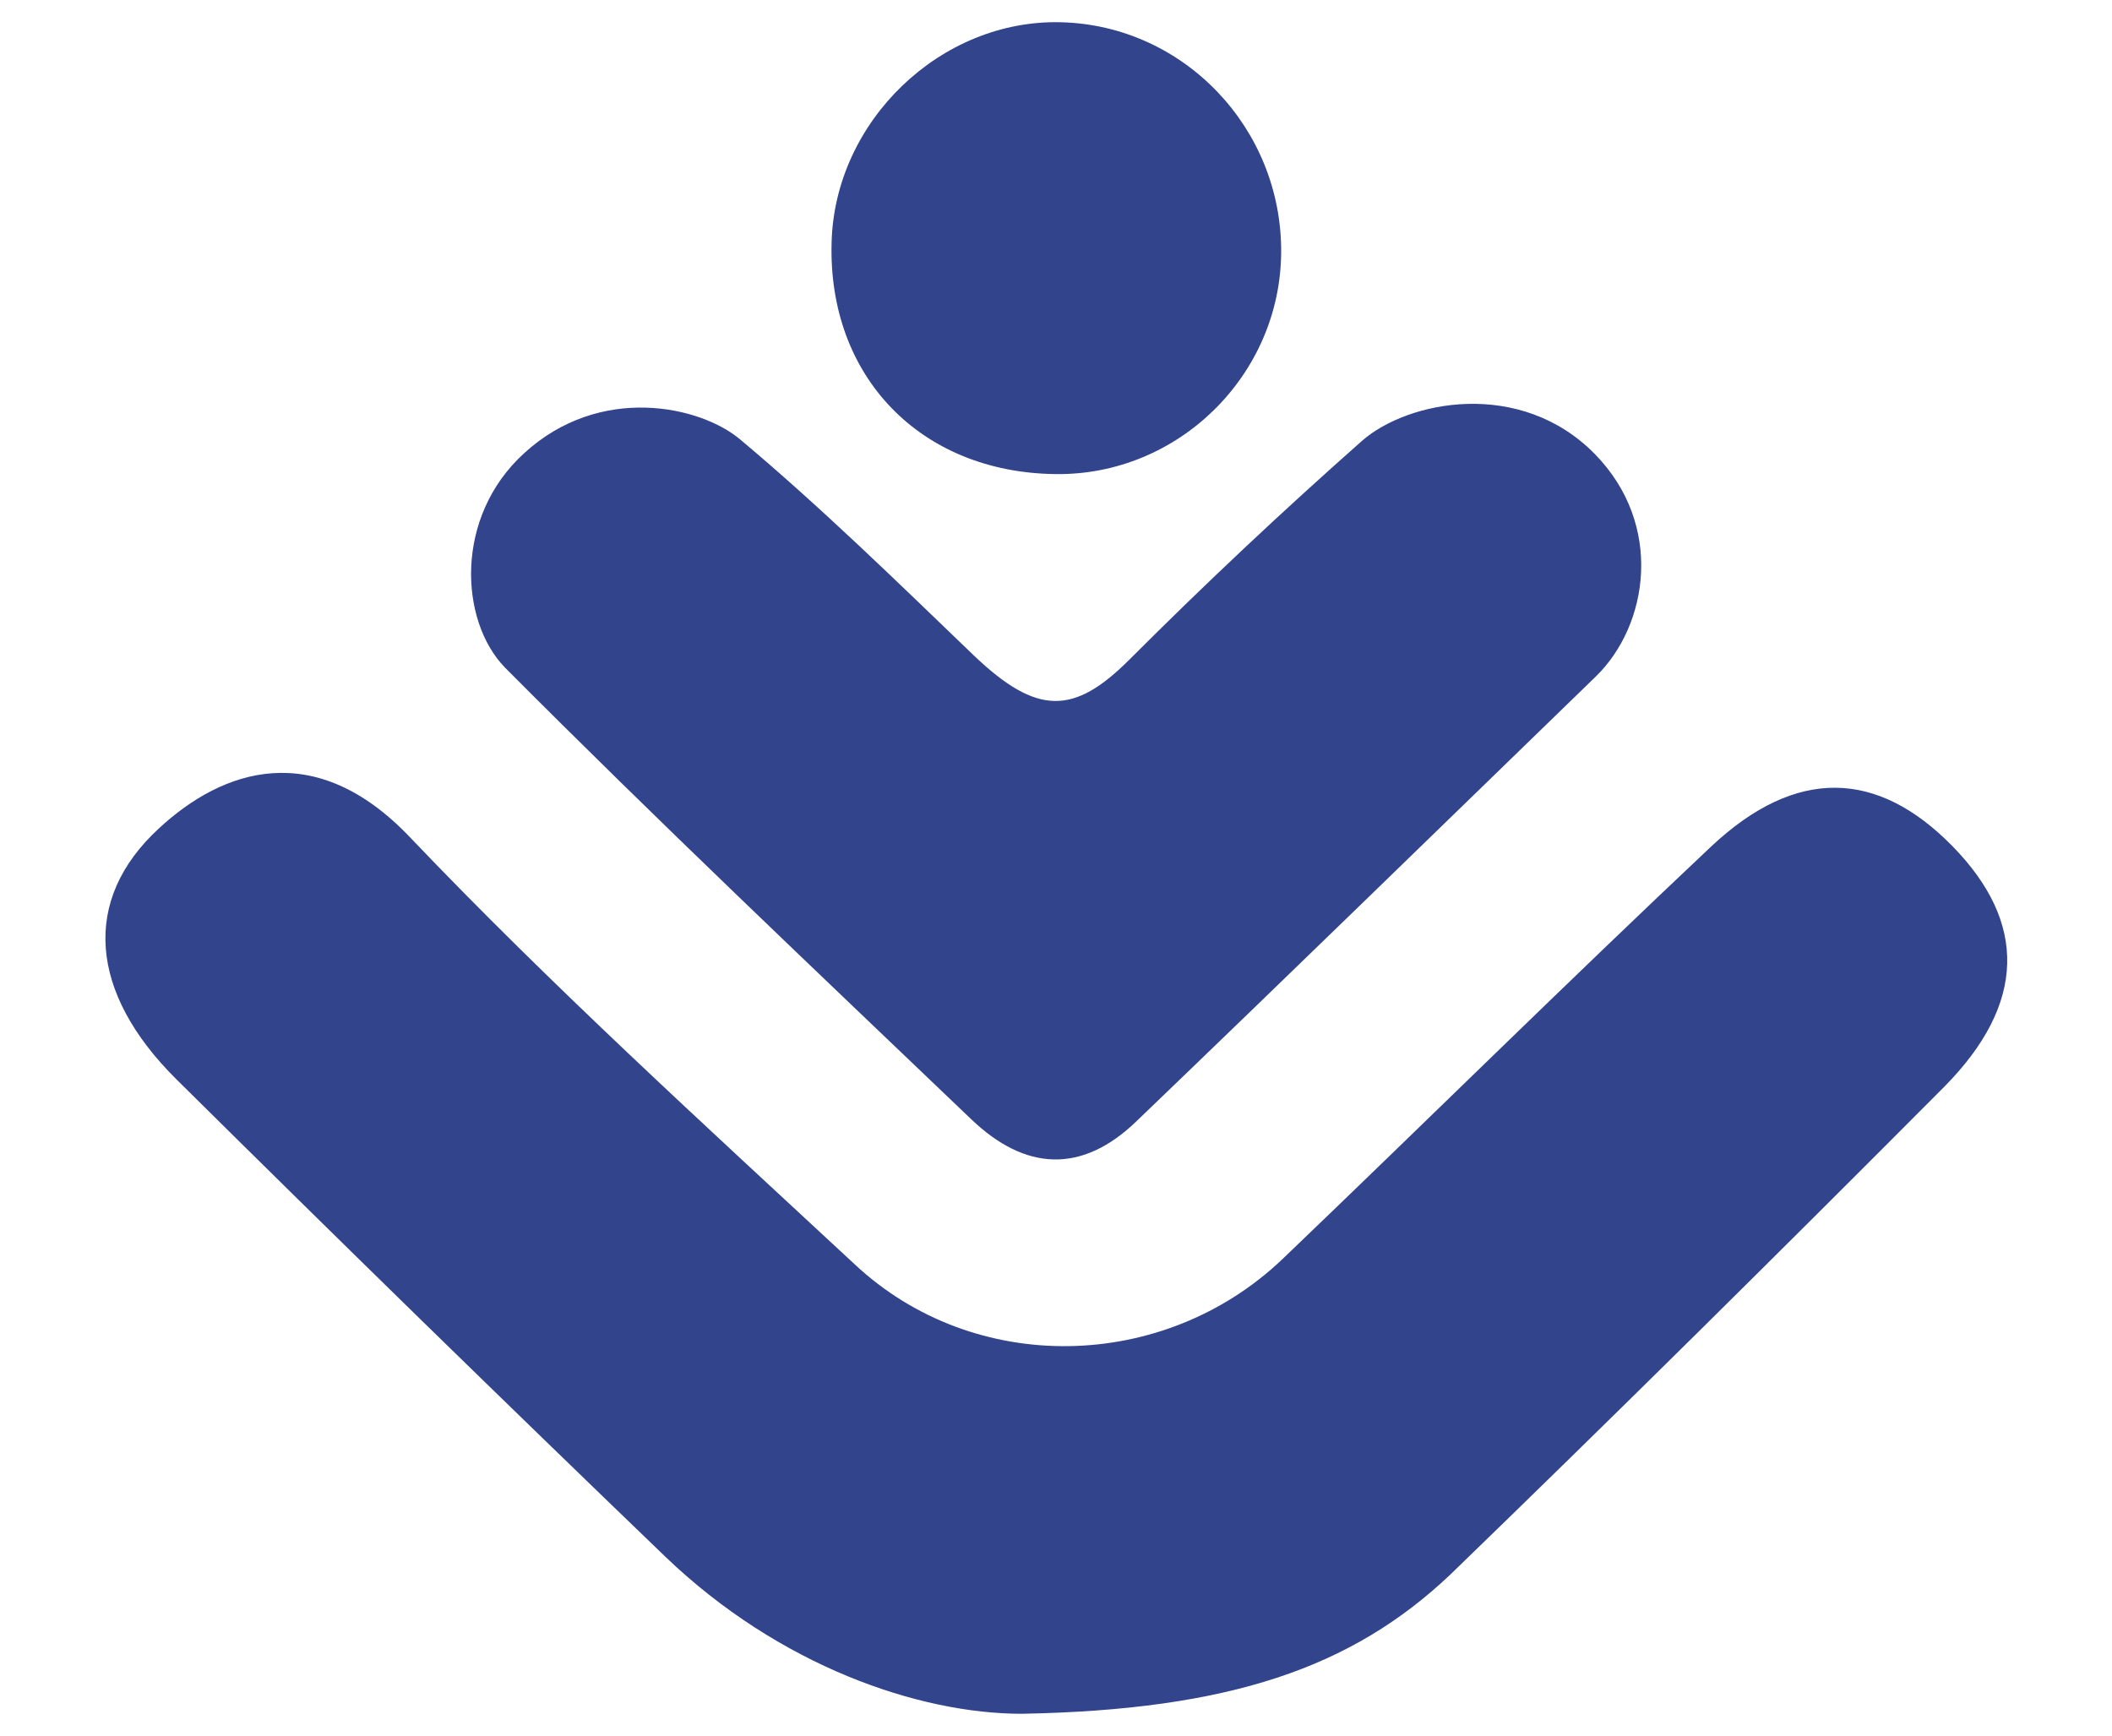 <?xml version="1.0" encoding="utf-8"?>
<!-- Generator: Adobe Illustrator 19.2.1, SVG Export Plug-In . SVG Version: 6.00 Build 0)  -->
<svg version="1.1" id="レイヤー_1" xmlns="http://www.w3.org/2000/svg" xmlns:xlink="http://www.w3.org/1999/xlink" x="0px"
	 y="0px" viewBox="0 0 275.3 226.3" style="enable-background:new 0 0 275.3 226.3;" xml:space="preserve">
<style type="text/css">
	.st0{fill:#31448C;}
</style>
<g>
	<path class="st0" d="M133.2,223.4c-13.4,0-31.6-6.2-46.5-20.5c-21.4-20.6-42.6-41.3-63.7-62.2c-11.4-11.3-12.4-23.4-2.3-32.7
		c8.4-7.8,20.4-11.8,32.7,1.1c18.5,19.4,38.4,37.5,58,55.7c15.6,14.6,40.3,14.1,55.8-0.7c18.7-17.9,37.1-36.1,55.9-53.8
		c11-10.3,21.6-10,31.4,0c9.7,9.9,9.7,20.5-1.1,31.4c-21.3,21.4-42.7,42.6-64.4,63.6C176.2,217.4,160.3,222.9,133.2,223.4z"/>
	<path class="st0" d="M68.3,59.1c9.9-9.1,23-6.2,28.2-1.8c10.6,8.9,20.3,18.4,30.5,28.2c8.2,7.8,13,7.7,20.2,0.5
		c10-10,19.9-19.3,30.3-28.5c6-5.3,20.7-8.2,30.4,1.7c9,9.2,7,22.3,0.1,29c-19.9,19.3-39.8,38.7-59.8,57.9c-7.2,7-14.6,6.5-21.6-0.2
		c-20.4-19.5-40.9-38.9-60.8-58.9C59.9,80.9,59.2,67.4,68.3,59.1z"/>
	<path class="st0" d="M137.6,61.8c-17.6-0.2-29.7-12.7-29.2-30.2c0.4-15.8,14.2-29.1,29.9-28.7c16,0.4,28.8,13.8,28.7,30
		C166.9,48.9,153.6,62,137.6,61.8z"/>
</g>
</svg>
